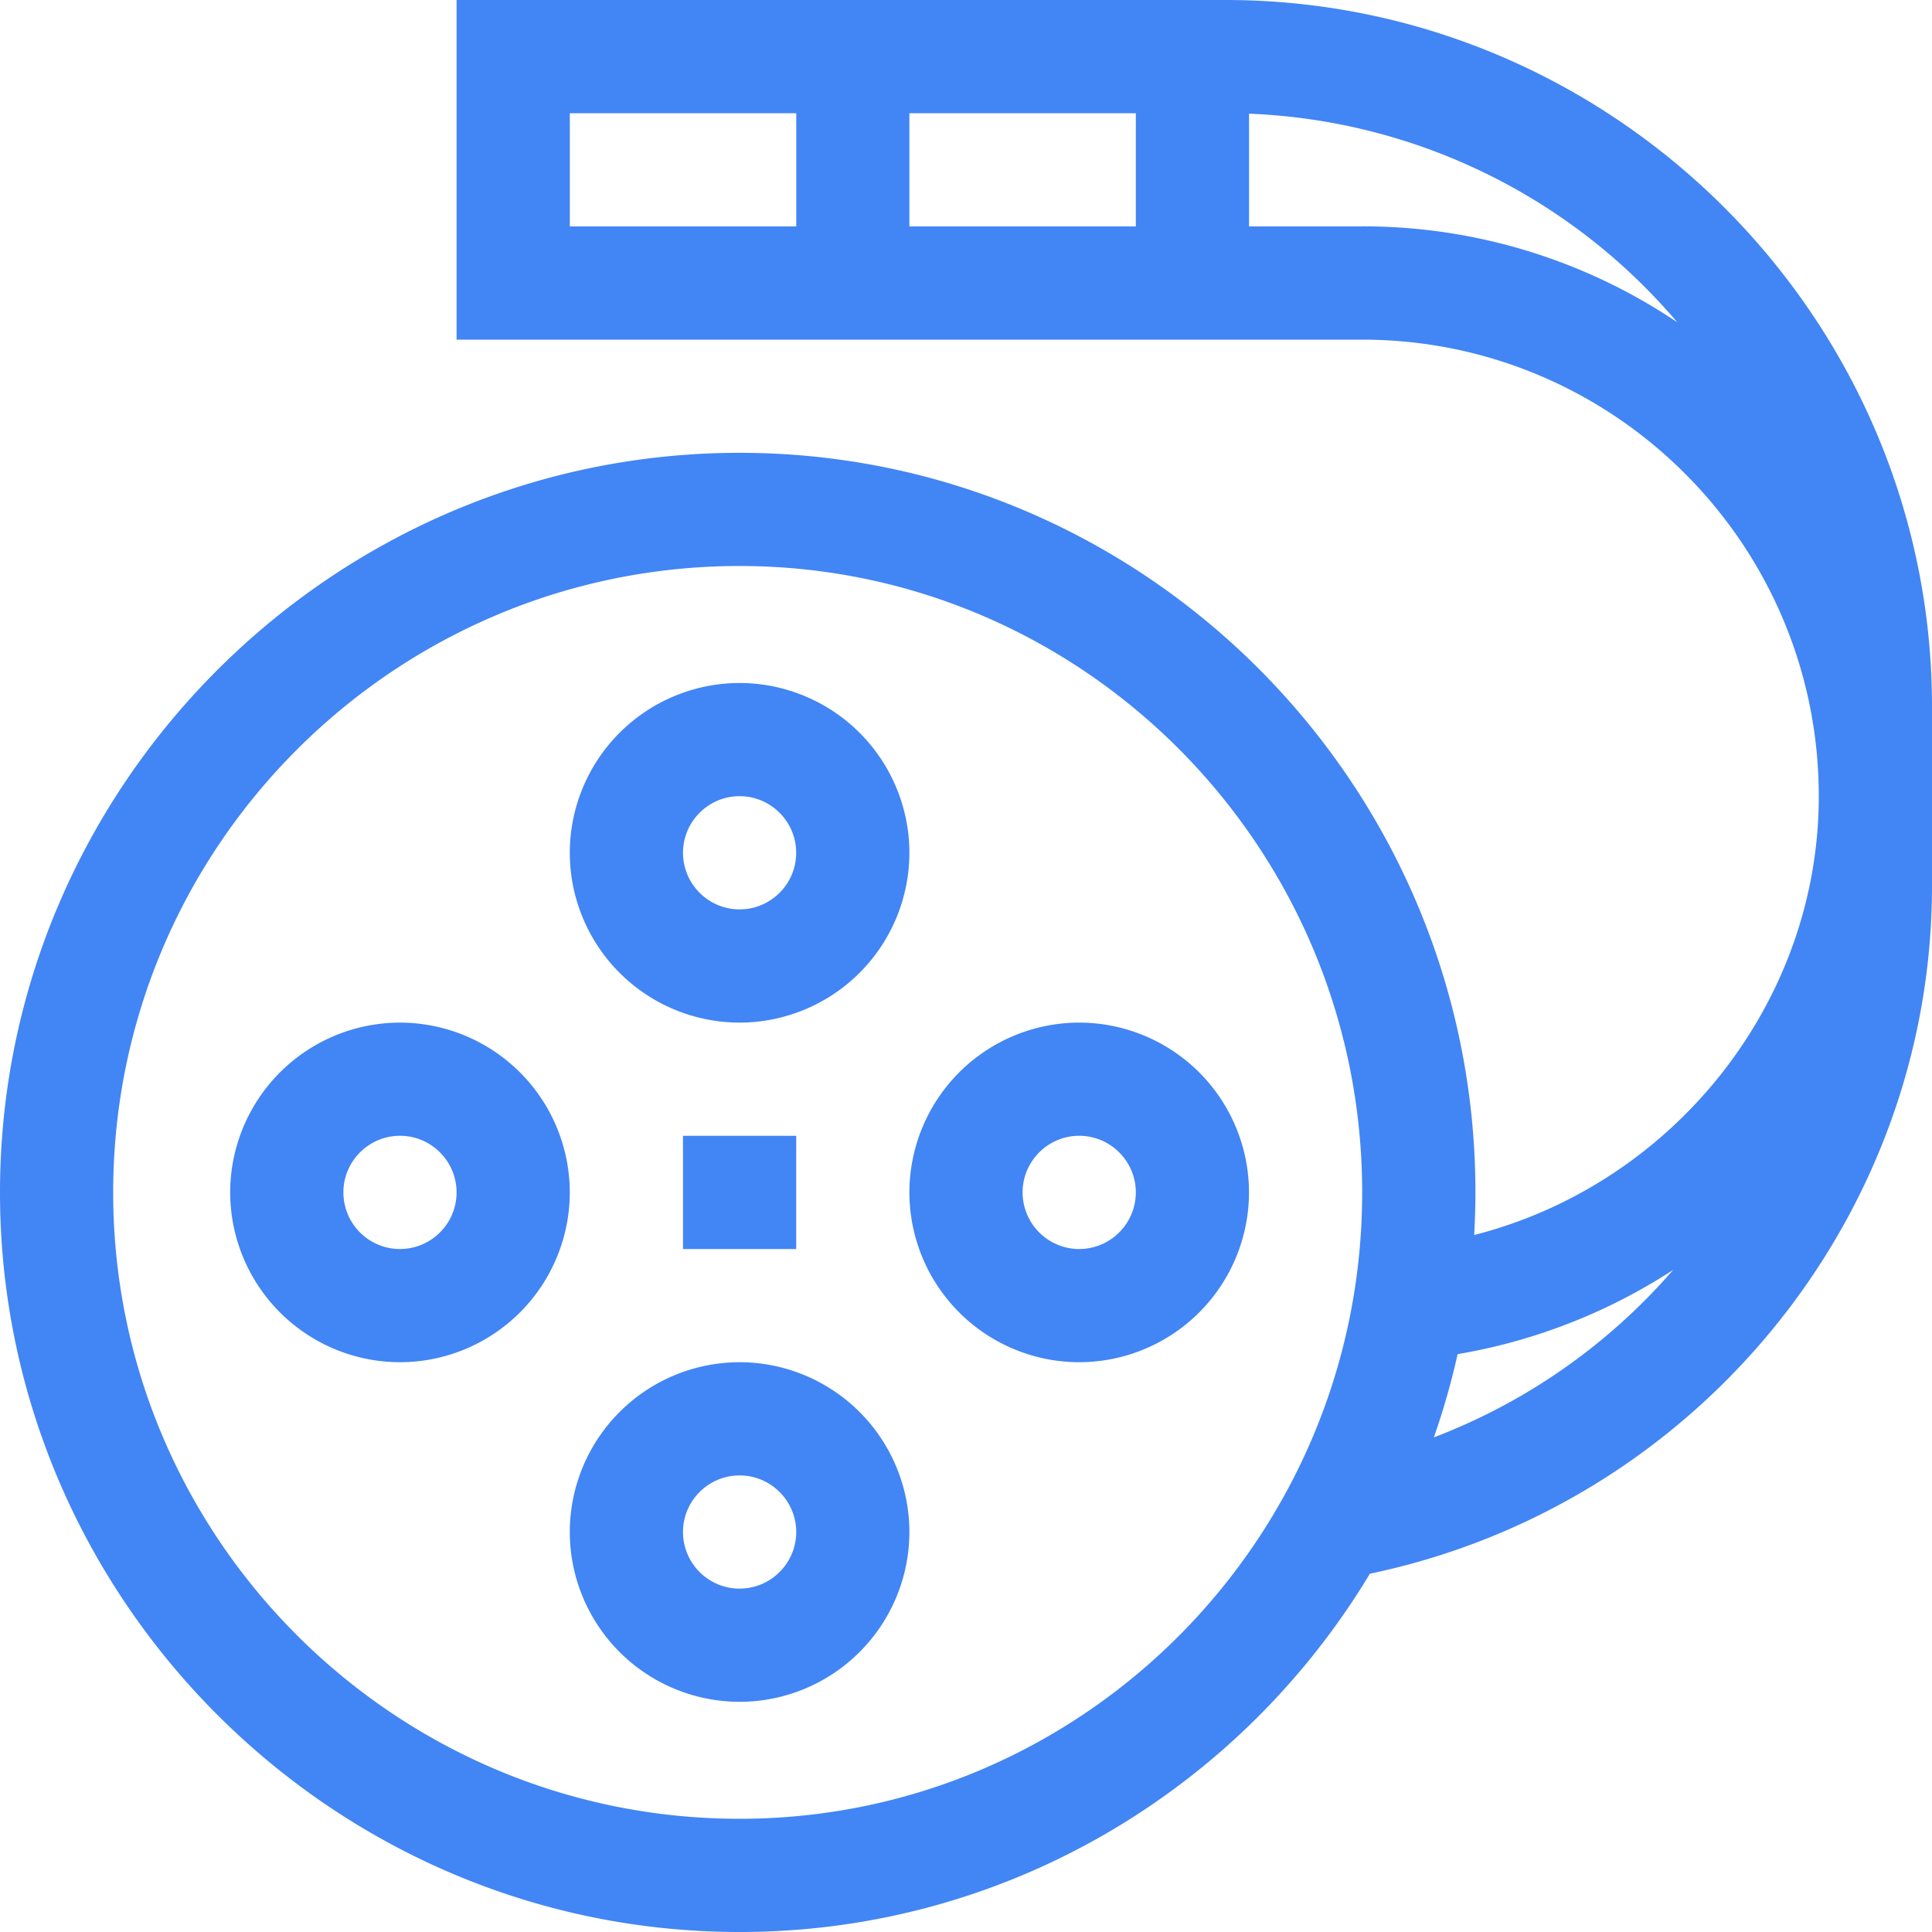 <svg xmlns="http://www.w3.org/2000/svg" width="50" height="50" fill="none" viewBox="0 0 50 50"><path fill="#4285F5" d="M31.714 0H11.816v8.79h23.438c6.516 0 11.816 5.3 11.816 11.816 0 5.373-3.794 10.052-8.919 11.356.021-.365.033-.732.033-1.103 0-10.554-8.543-19.14-19.043-19.14C8.613 11.719 0 20.333 0 30.859 0 41.387 8.615 50 19.14 50c6.912 0 12.974-3.72 16.312-9.272C43.88 38.965 50 31.514 50 22.925v-4.639C50 8.231 41.767 0 31.714 0zm-2.32 5.86h-5.859V2.93h5.86v2.93zM14.747 2.93h5.86v2.93h-5.86V2.93zm20.508 2.93h-2.93V2.942a15.332 15.332 0 0 1 11.083 5.399 14.56 14.56 0 0 0-8.153-2.483zM19.14 47.07c-8.94 0-16.211-7.272-16.211-16.21 0-8.94 7.272-16.212 16.21-16.212 8.886 0 16.114 7.273 16.114 16.211 0 8.94-7.228 16.211-16.113 16.211zm17.967-9.87c.246-.7.452-1.42.616-2.155a14.73 14.73 0 0 0 5.578-2.18 15.511 15.511 0 0 1-6.194 4.335z"/><path fill="#4285F5" d="M19.14 26.465a4.4 4.4 0 004.395-4.395 4.4 4.4 0 00-4.394-4.394 4.4 4.4 0 00-4.395 4.394 4.4 4.4 0 004.395 4.395zm0-5.86c.808 0 1.465.658 1.465 1.465 0 .808-.657 1.465-1.464 1.465a1.467 1.467 0 01-1.465-1.465c0-.807.657-1.465 1.465-1.465zM19.14 35.254a4.4 4.4 0 00-4.394 4.394 4.4 4.4 0 004.395 4.395 4.4 4.4 0 004.394-4.395 4.4 4.4 0 00-4.394-4.394zm0 5.86a1.466 1.466 0 01-1.464-1.466c0-.807.657-1.464 1.465-1.464.807 0 1.465.657 1.465 1.464 0 .808-.658 1.465-1.465 1.465zM10.352 26.465a4.4 4.4 0 00-4.395 4.394 4.4 4.4 0 004.395 4.395 4.4 4.4 0 004.394-4.395 4.4 4.4 0 00-4.394-4.394zm0 5.86a1.466 1.466 0 01-1.465-1.466c0-.807.657-1.465 1.465-1.465.807 0 1.464.658 1.464 1.465 0 .808-.657 1.465-1.464 1.465zM27.93 26.465a4.4 4.4 0 00-4.395 4.394 4.4 4.4 0 004.395 4.395 4.4 4.4 0 004.394-4.395 4.4 4.4 0 00-4.394-4.394zm0 5.86a1.467 1.467 0 01-1.465-1.466c0-.807.657-1.465 1.465-1.465.807 0 1.465.658 1.465 1.465 0 .808-.658 1.465-1.465 1.465zM17.676 29.395h2.93v2.93h-2.93v-2.93z"/></svg>